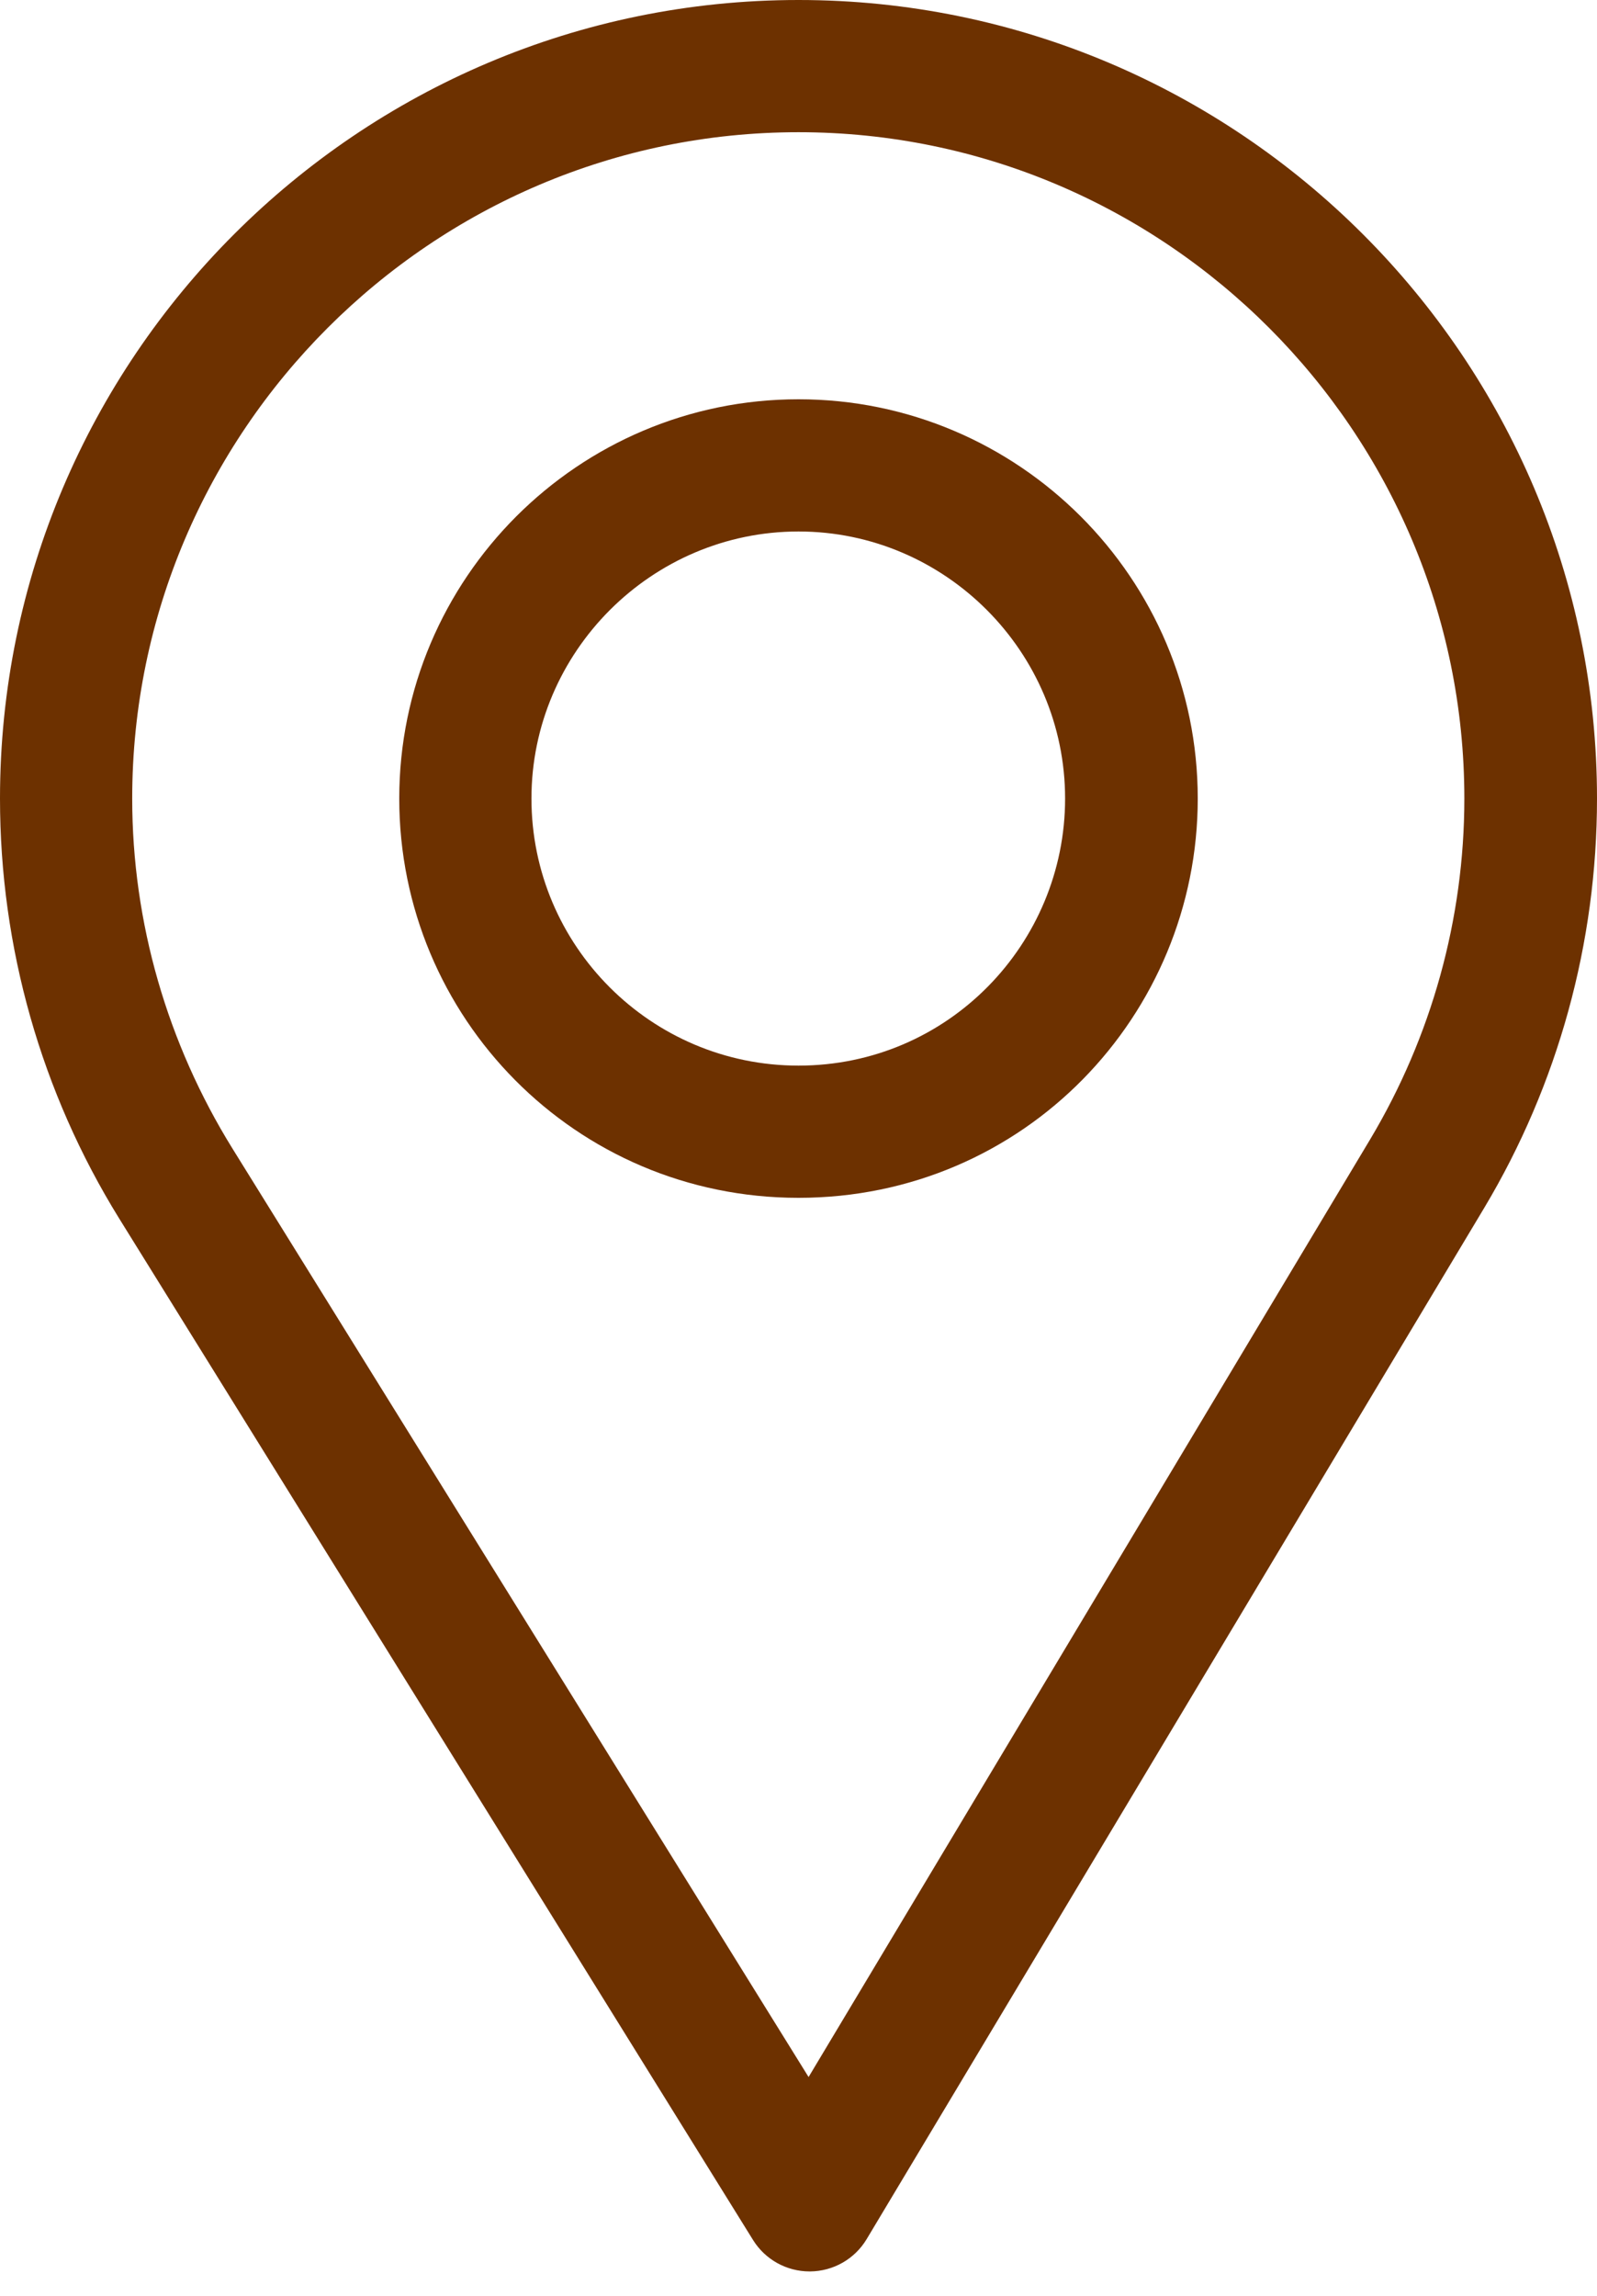 <svg fill="none" height="46" viewBox="0 0 32 46" width="32" xmlns="http://www.w3.org/2000/svg"><g fill="#6d3100"><path d="m16 0c-8.822 0-16 7.178-16 16 0 2.981.826 5.89 2.388 8.414l12.701 20.467c.243.392.672.63 1.133.63h.011c.465-.004.894-.249 1.133-.648l12.377-20.666c1.476-2.47 2.257-5.305 2.257-8.197 0-8.822-7.178-16-16-16zm11.455 22.828-11.253 18.788-11.547-18.608c-1.301-2.101-2.006-4.524-2.006-7.008 0-7.352 5.999-13.351 13.351-13.351s13.342 5.999 13.342 13.351c0 2.411-.659 4.772-1.887 6.828z"/><path d="m16 8c-4.411 0-8 3.589-8 8 0 4.383 3.53 8 8 8 4.525 0 8-3.665 8-8 0-4.411-3.589-8-8-8zm0 13.351c-2.956 0-5.351-2.403-5.351-5.351 0-2.941 2.41-5.351 5.351-5.351s5.342 2.41 5.342 5.351c0 2.905-2.339 5.351-5.342 5.351z"/></g></svg>